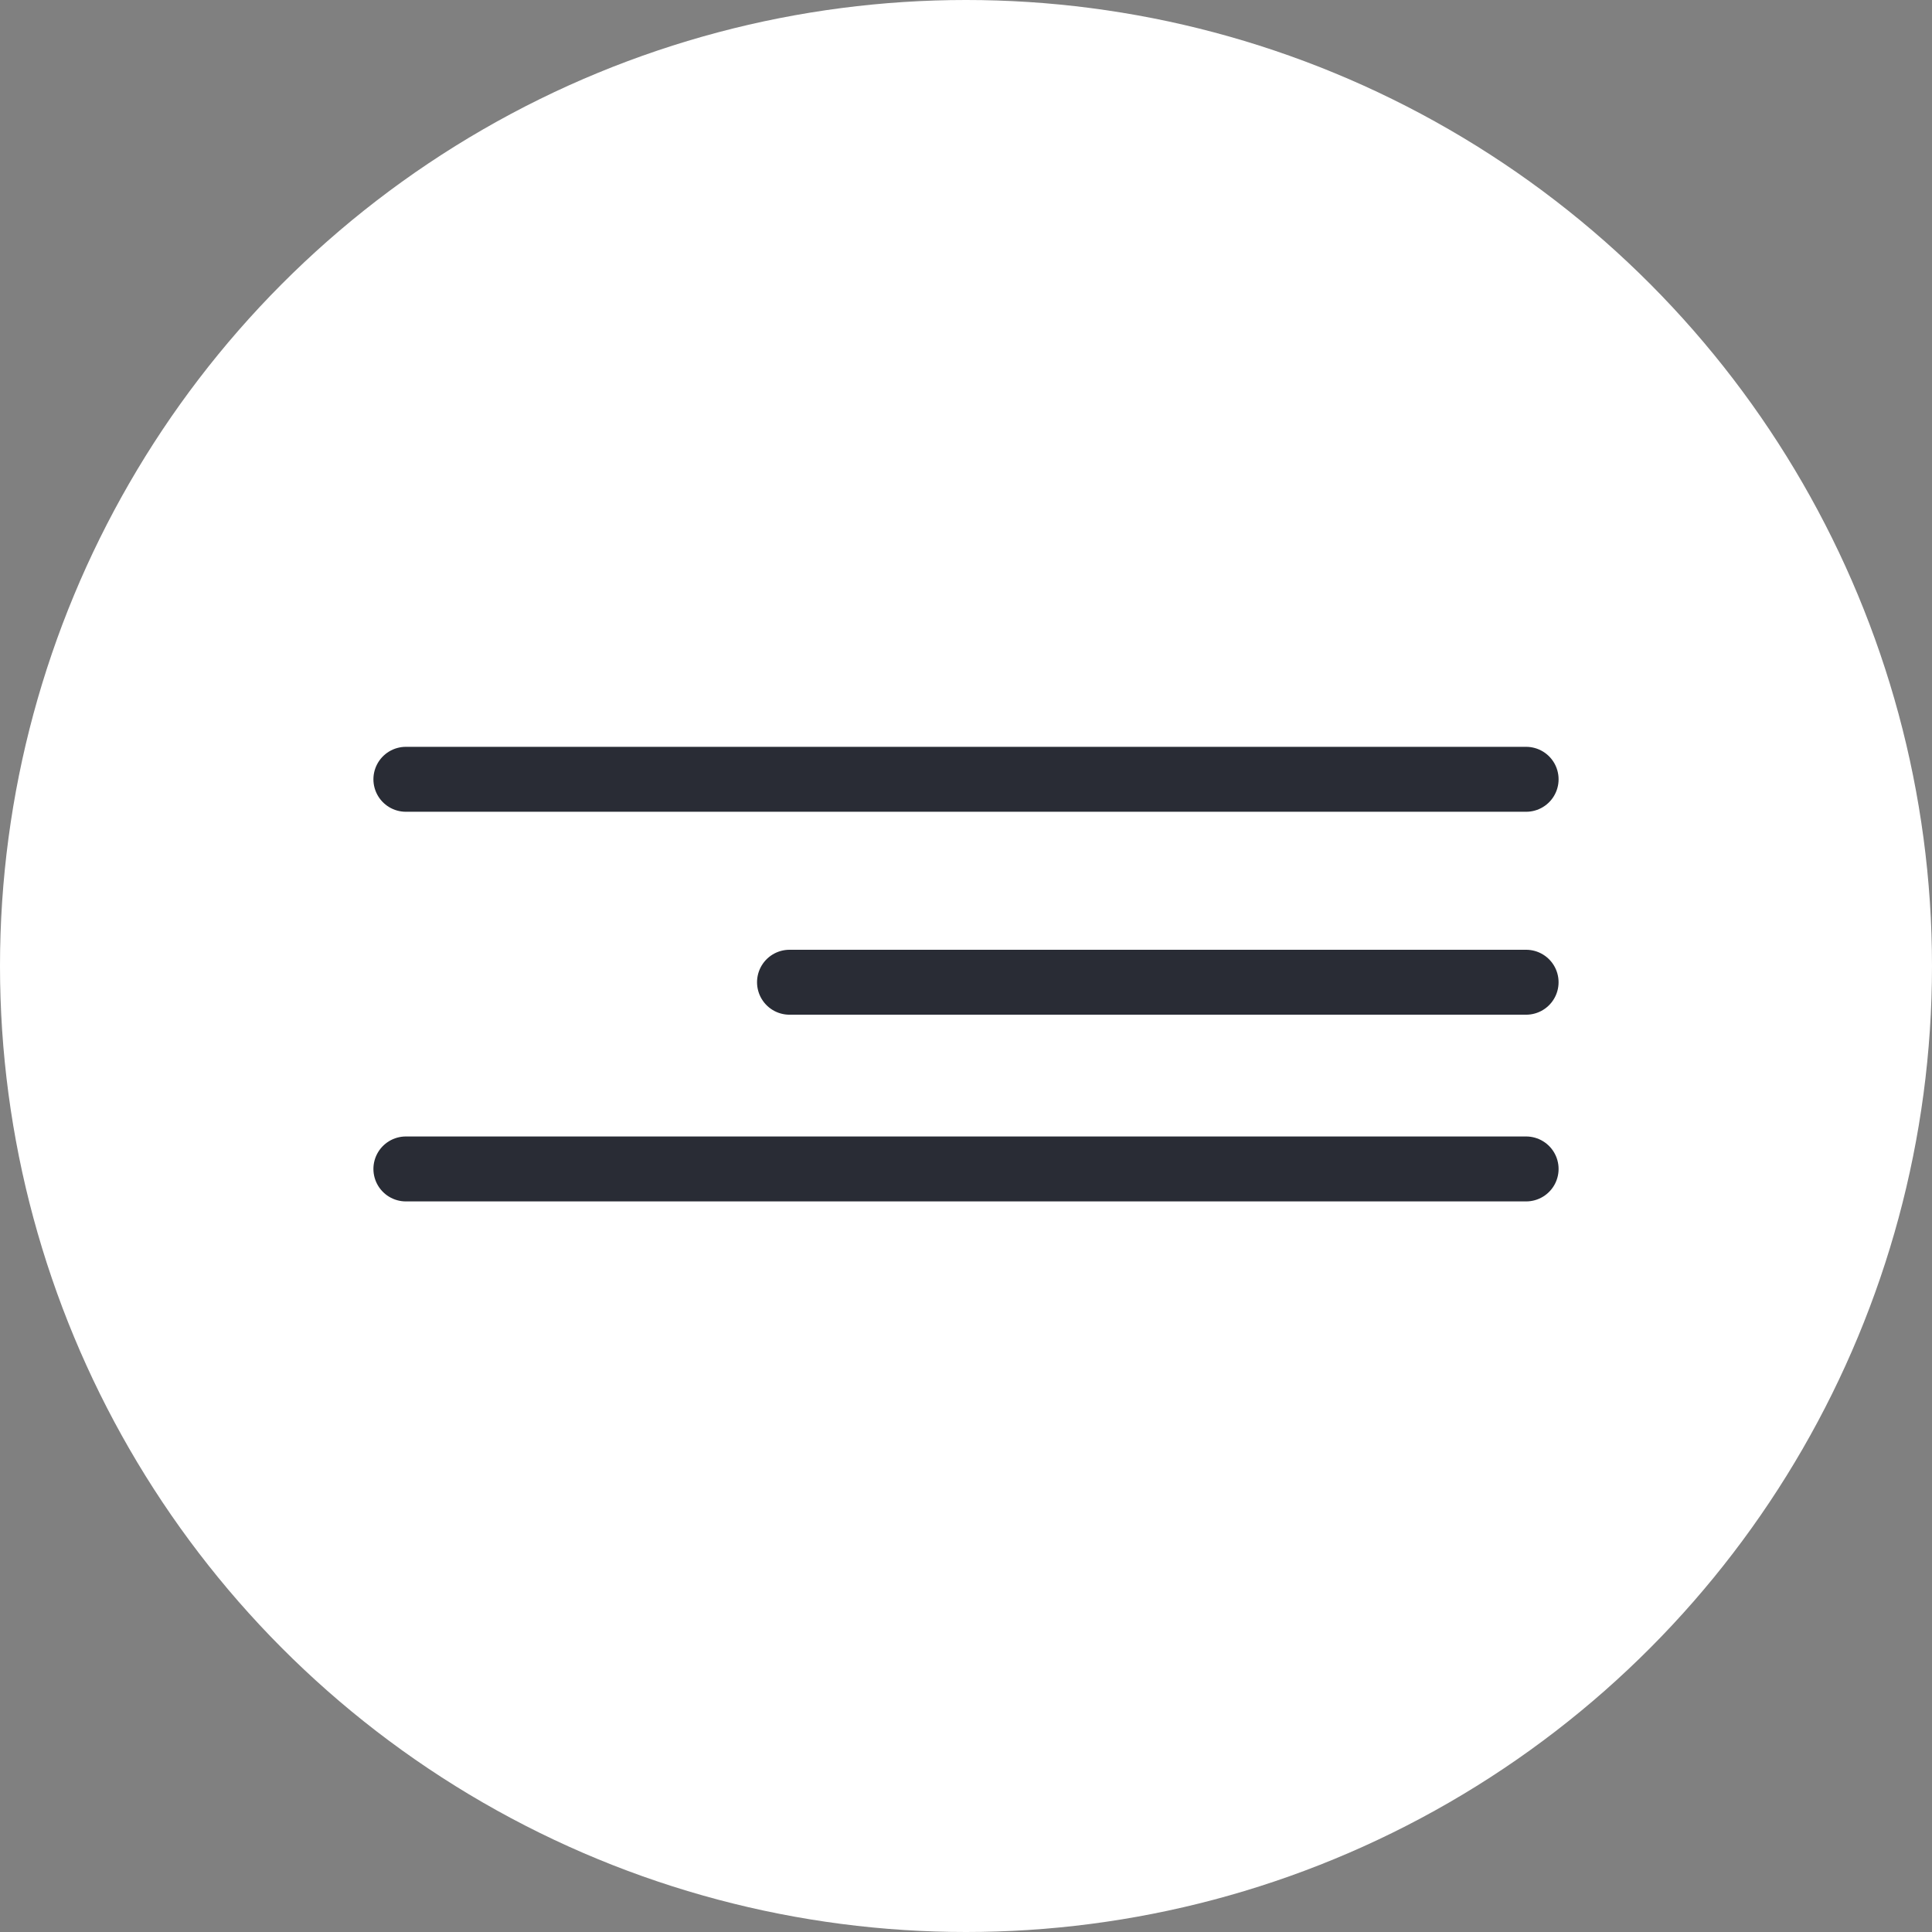 <?xml version="1.0" encoding="UTF-8"?> <svg xmlns="http://www.w3.org/2000/svg" width="119" height="119" viewBox="0 0 119 119" fill="none"><rect x="0" y="0" width="119" height="119" fill="#808080" stroke="none"/><circle cx="59.5" cy="59.5" r="59.5" fill="white"></circle><path d="M25 48H94" stroke="#292C35" stroke-width="4" stroke-linecap="round"></path><path d="M48.629 60.5L93.999 60.5" stroke="#292C35" stroke-width="4" stroke-linecap="round"></path><path d="M25 72H94" stroke="#292C35" stroke-width="4" stroke-linecap="round"></path></svg> 